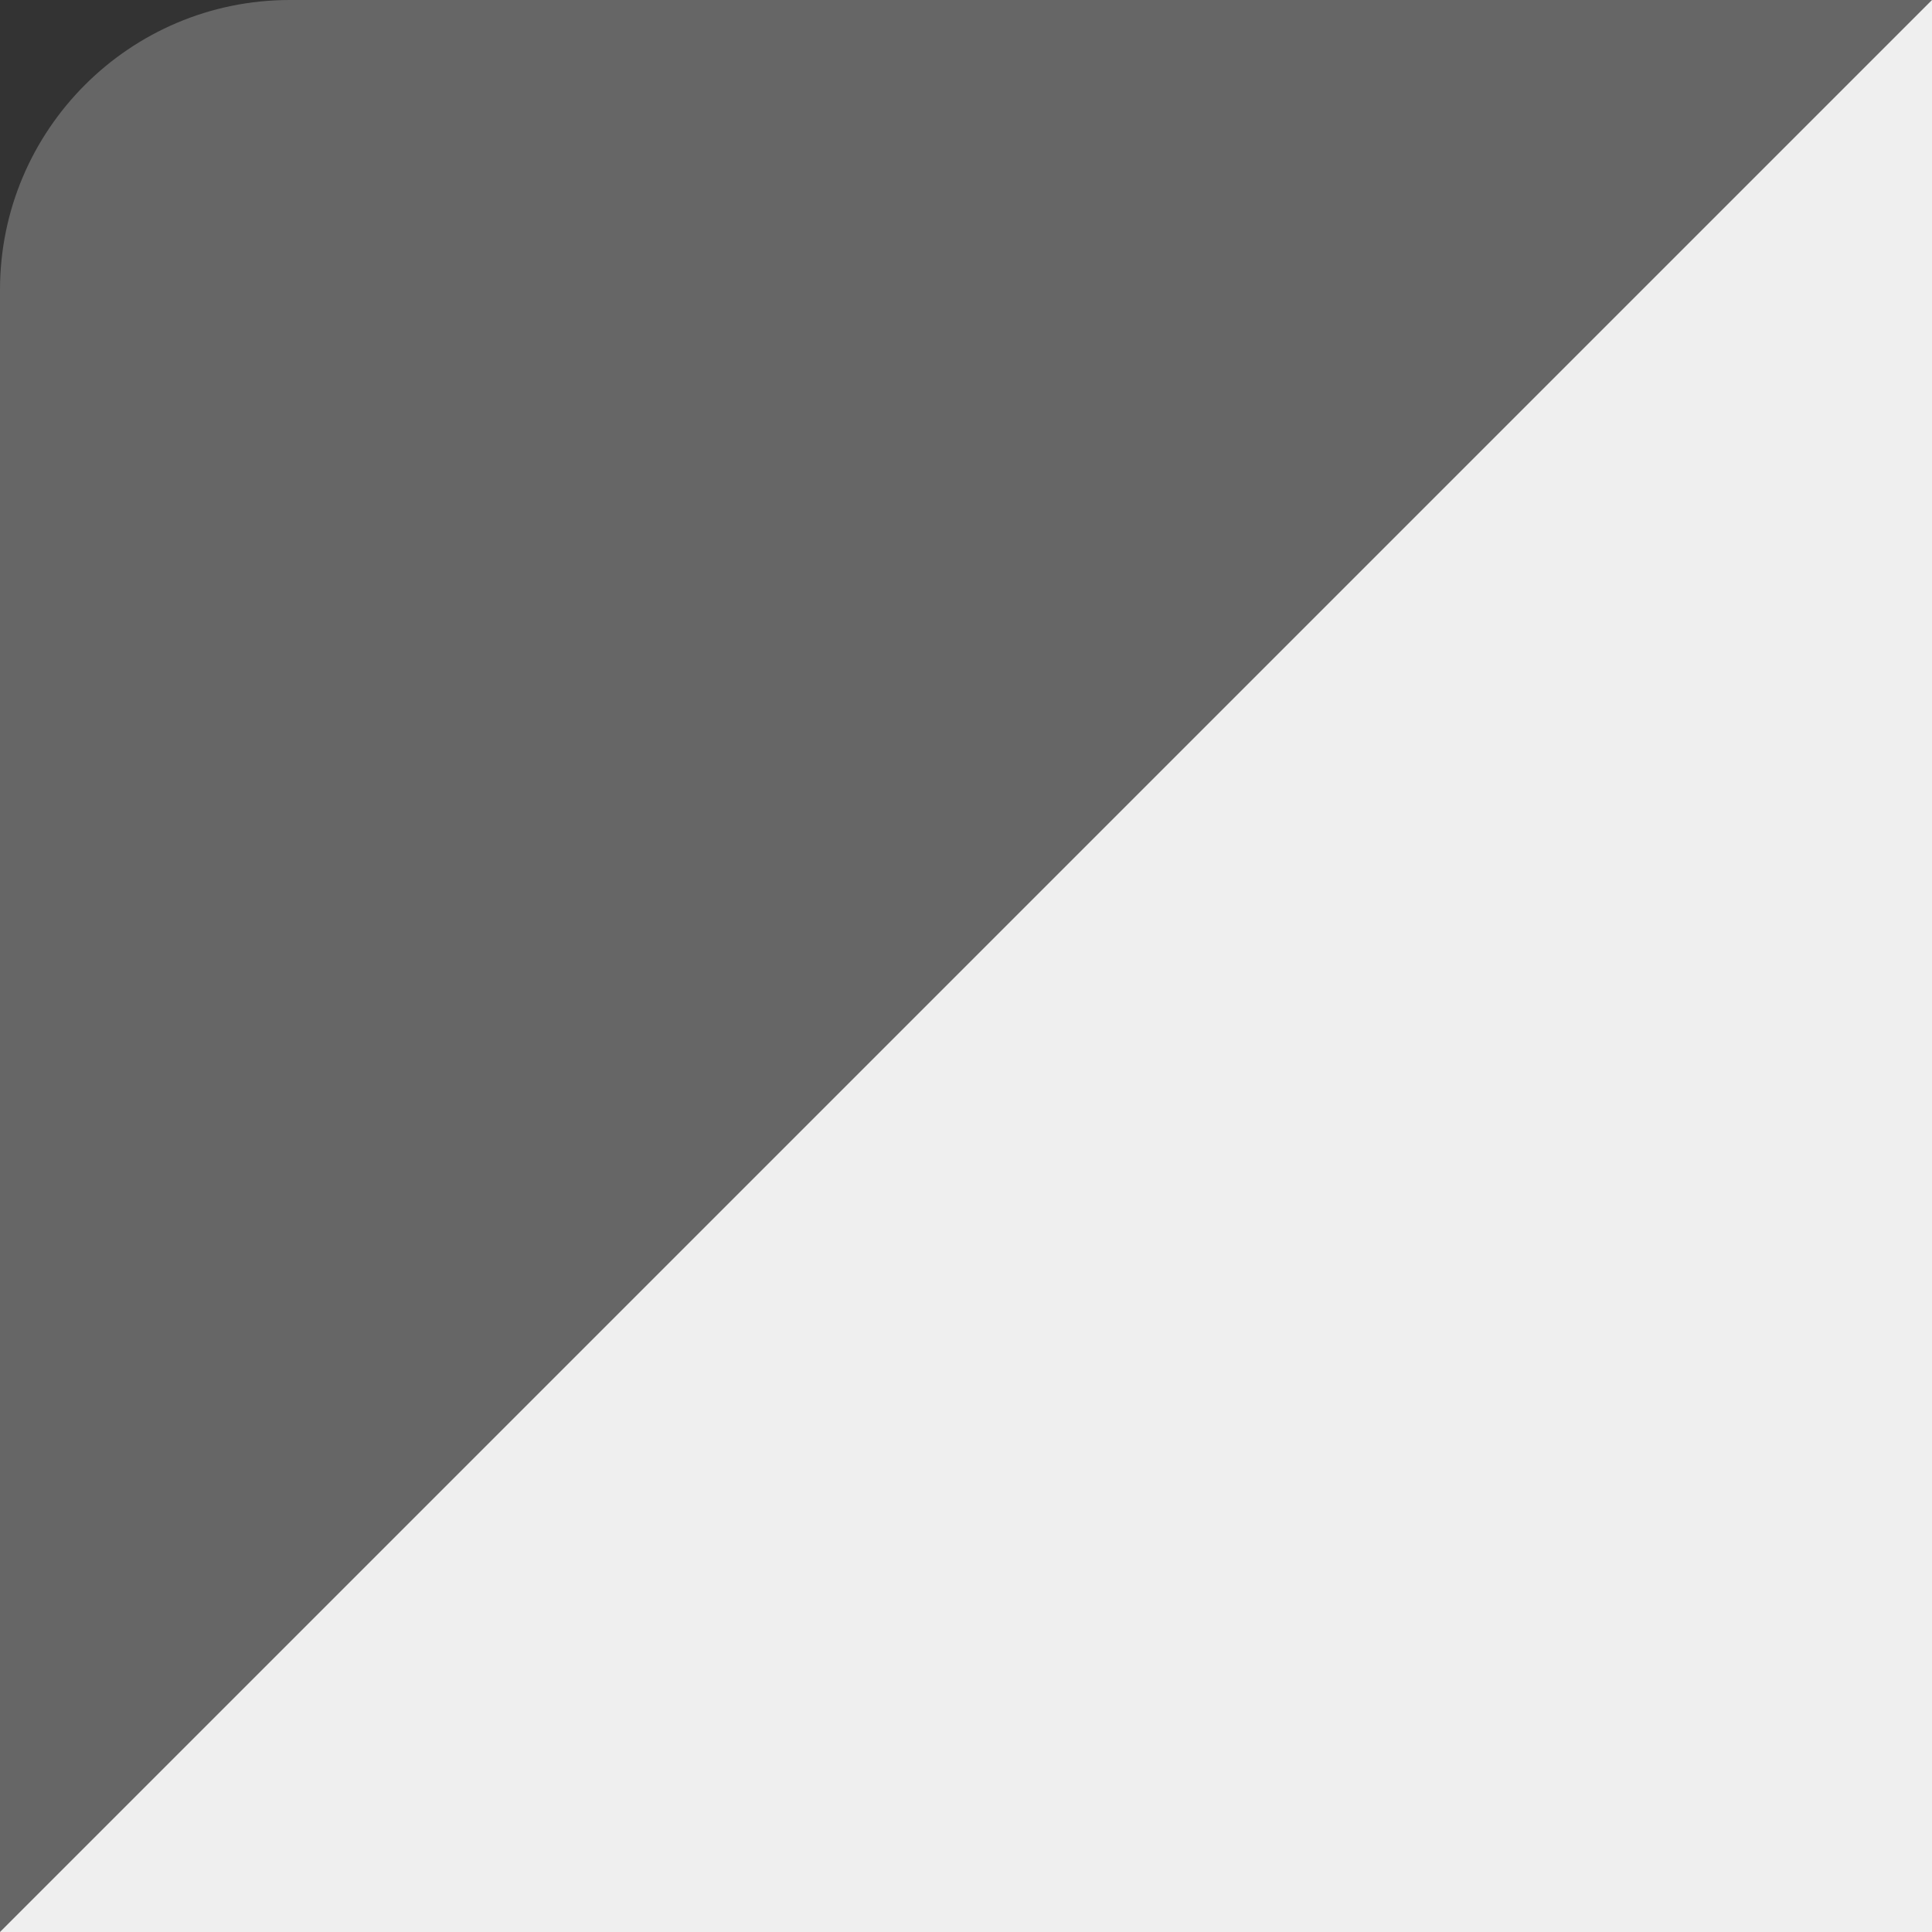 <?xml version="1.0" encoding="UTF-8" standalone="no"?>
<!DOCTYPE svg PUBLIC "-//W3C//DTD SVG 1.1//EN" "http://www.w3.org/Graphics/SVG/1.1/DTD/svg11.dtd">
<svg width="100%" height="100%" viewBox="0 0 50 50" version="1.1" xmlns="http://www.w3.org/2000/svg" xmlns:xlink="http://www.w3.org/1999/xlink" xml:space="preserve" xmlns:serif="http://www.serif.com/" style="fill-rule:evenodd;clip-rule:evenodd;stroke-linejoin:round;stroke-miterlimit:2;">
    <rect x="0" y="0" width="50" height="50" fill="#333333" stroke="none"/>
    <path d="M50,0L50,50L0,50L0,15.844L18.032,0L50,0Z" style="fill:rgb(239,239,239);"/>
    <path d="M50,0C45.019,4.981 9.149,40.851 0,50L0,7.5C0,3.361 3.361,0 7.5,0L50,0Z" style="fill:rgb(102,102,102);"/>
</svg>
